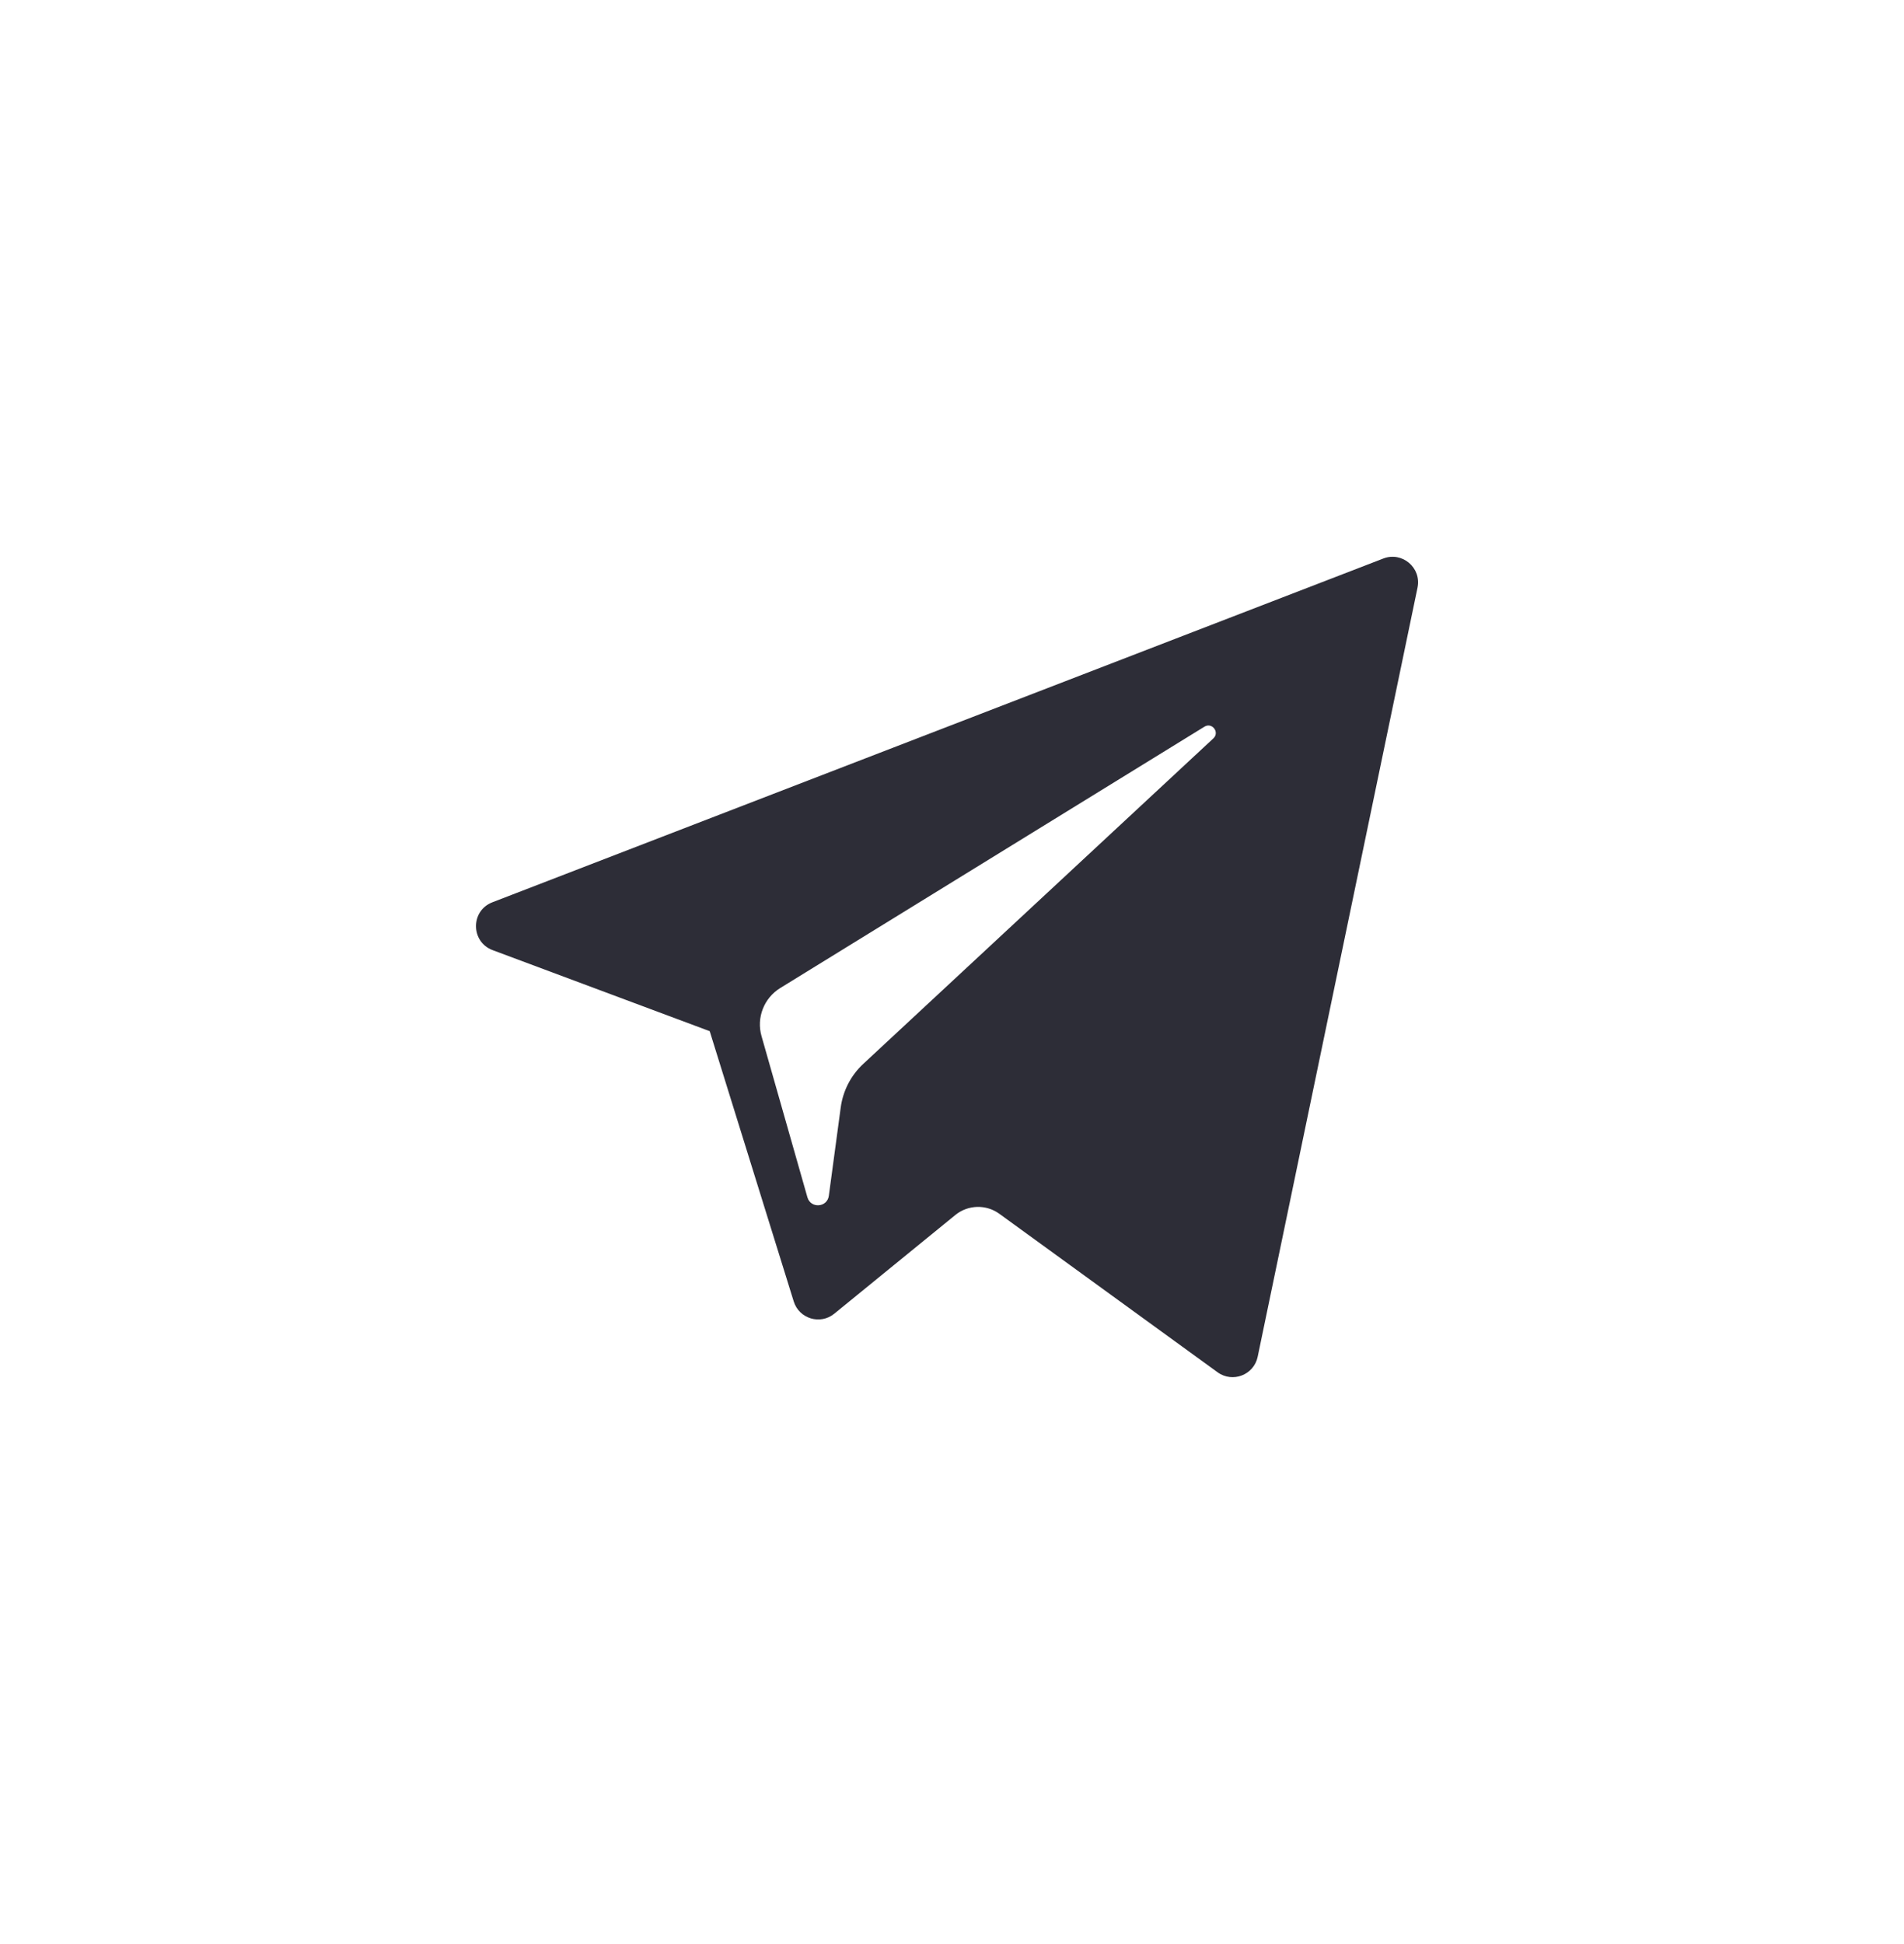 <svg width="48" height="49" viewBox="0 0 48 49" fill="none" xmlns="http://www.w3.org/2000/svg">
<path d="M12.419 23.948L17.892 25.991L20.01 32.803C20.146 33.239 20.679 33.401 21.033 33.111L24.084 30.624C24.404 30.364 24.859 30.351 25.193 30.593L30.695 34.588C31.074 34.863 31.61 34.656 31.706 34.198L35.736 14.811C35.84 14.311 35.348 13.893 34.872 14.078L12.413 22.742C11.859 22.955 11.864 23.74 12.419 23.948ZM19.669 24.904L30.364 18.316C30.556 18.198 30.754 18.458 30.589 18.611L21.762 26.816C21.452 27.105 21.252 27.491 21.195 27.911L20.895 30.139C20.855 30.437 20.437 30.466 20.355 30.178L19.198 26.115C19.066 25.652 19.259 25.157 19.669 24.904Z" fill="#2D2D37"/>
</svg>
